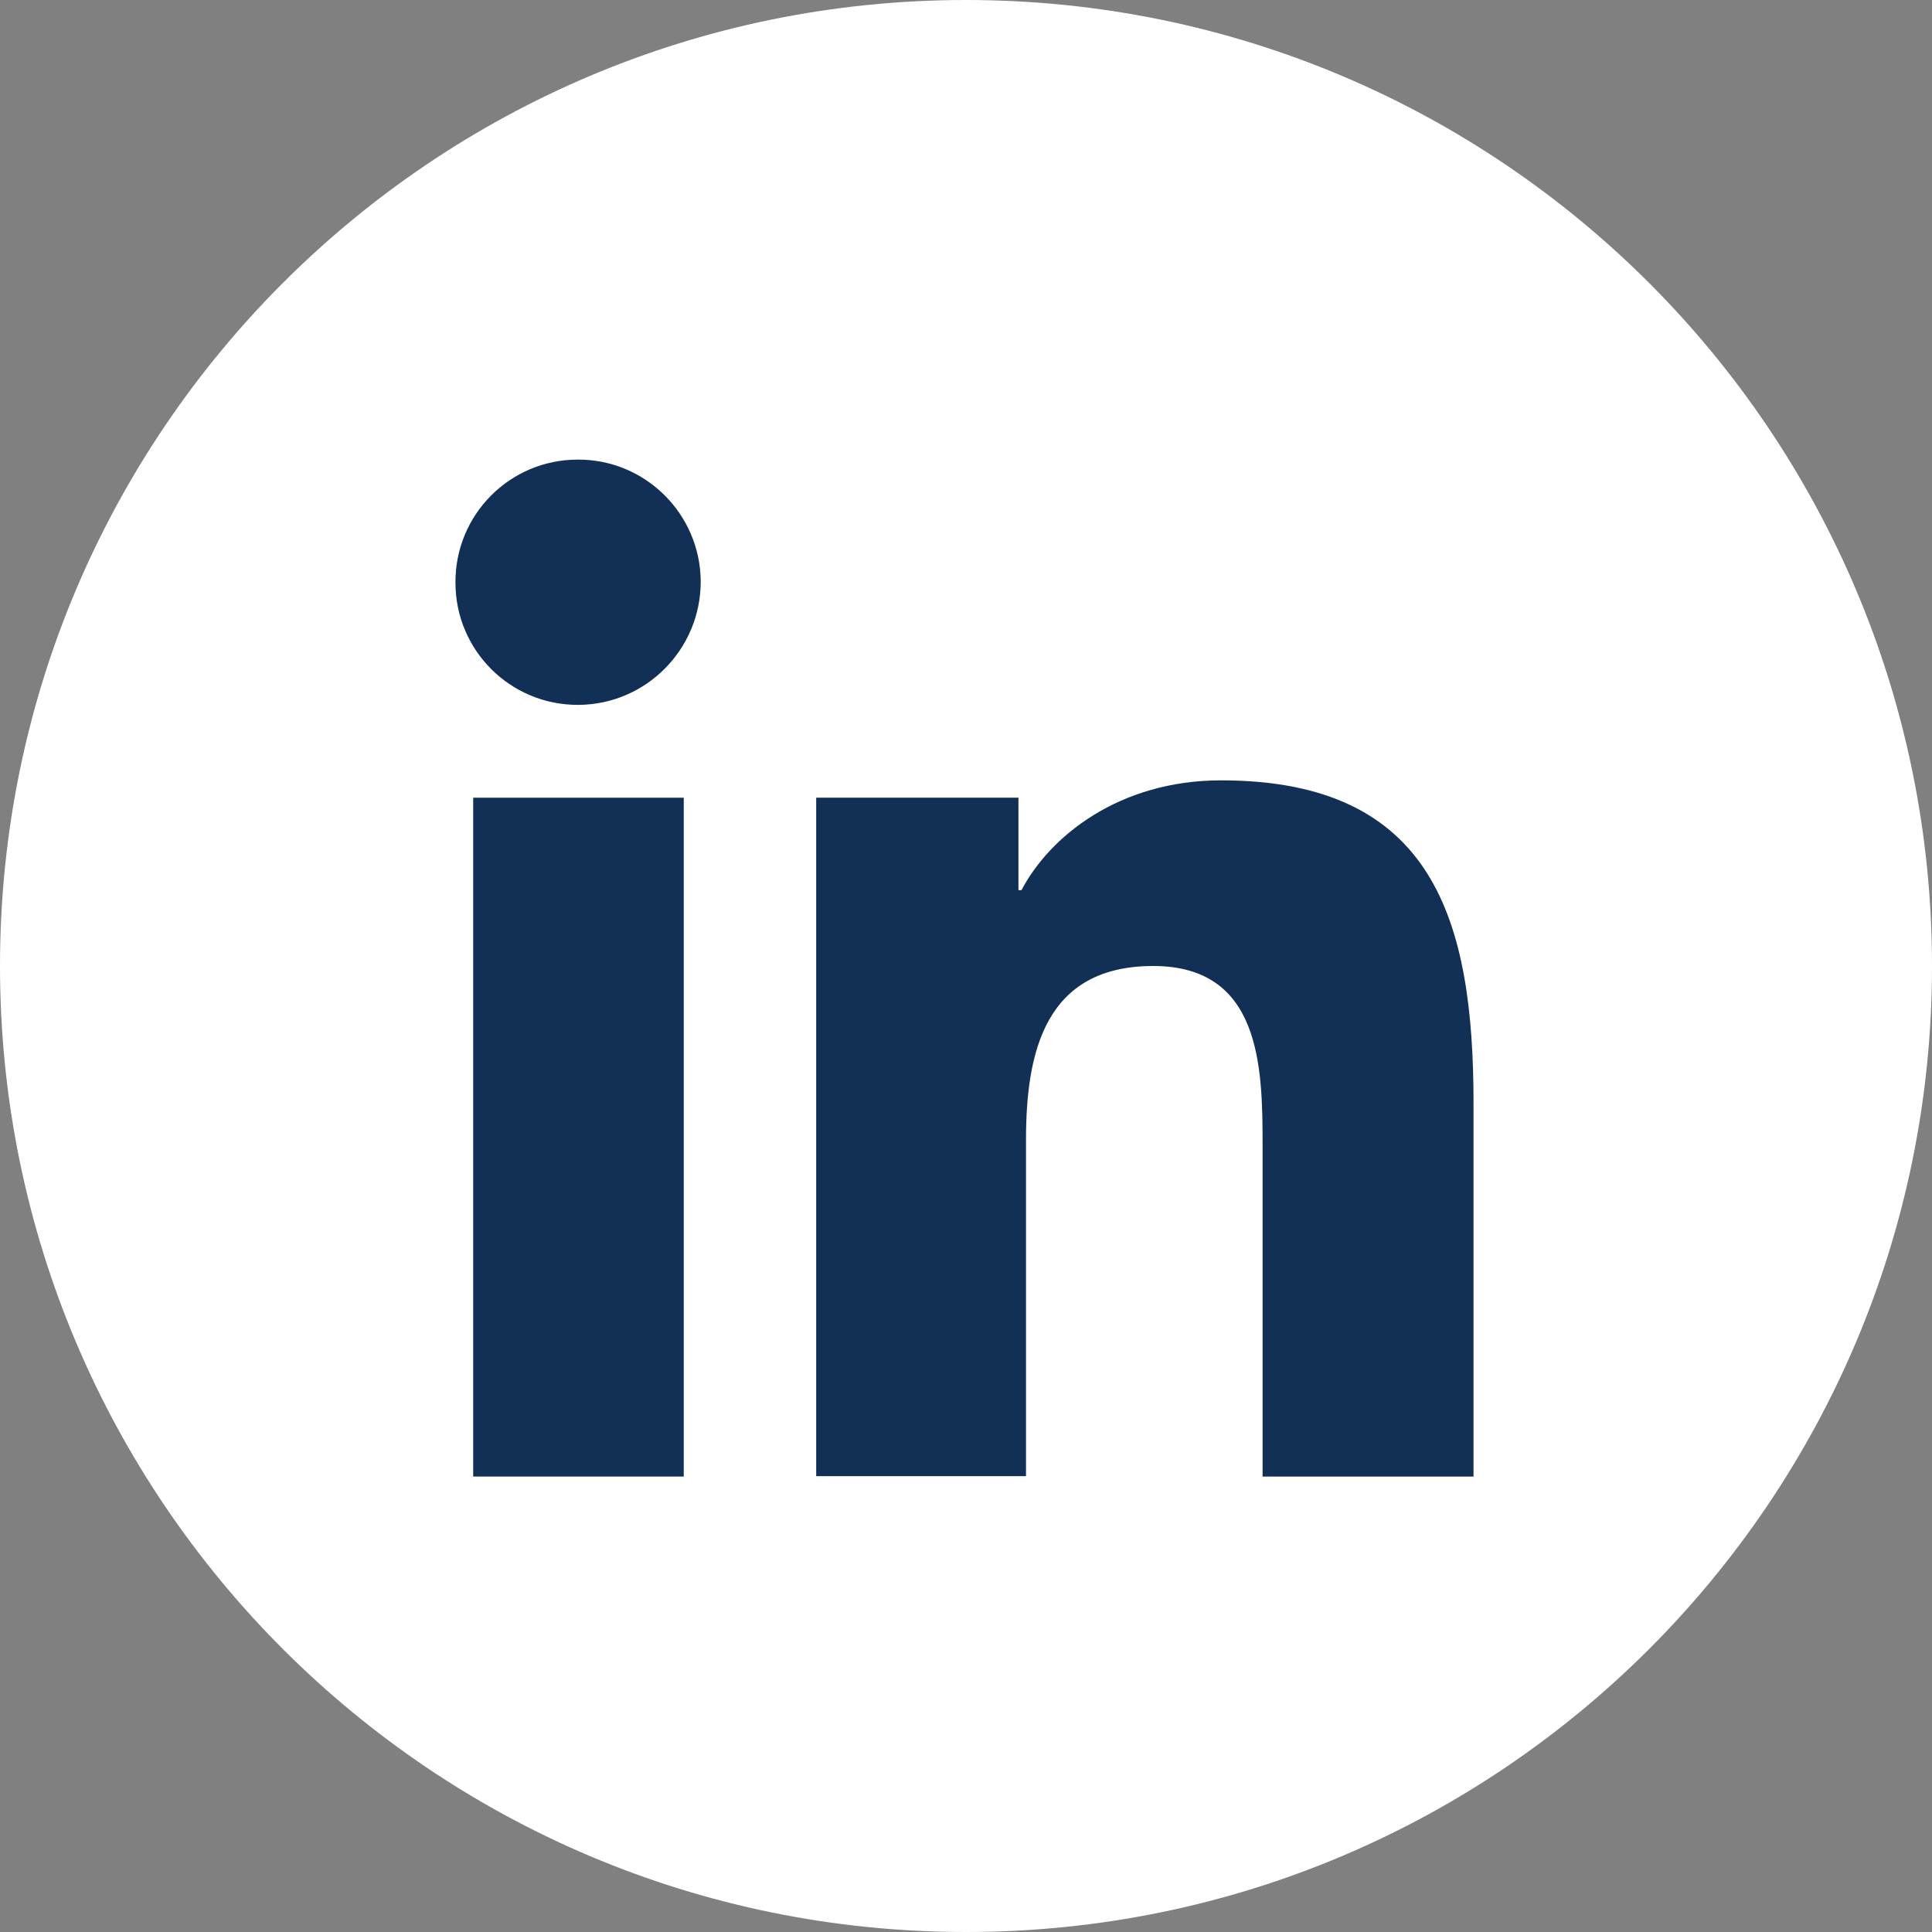 <?xml version="1.0" encoding="UTF-8"?> <svg xmlns="http://www.w3.org/2000/svg" xmlns:xlink="http://www.w3.org/1999/xlink" version="1.1" id="Layer_1" x="0px" y="0px" viewBox="0 0 512 512" style="enable-background:new 0 0 512 512;" xml:space="preserve"><rect x="0" y="0" width="512" height="512" fill="#808080" stroke="none"/> <style type="text/css"> .st0{fill:#FFFFFF;} .st1{fill:#122F55;} </style> <g id="Layer_2_00000062875606895192473570000011133629526333179534_"> <g id="Color"> <path id="_10.Linkedin" class="st0" d="M256,0C114.6,0,0,114.6,0,256s114.6,256,256,256s256-114.6,256-256S397.4,0,256,0z"></path> </g> </g> <rect x="125.4" y="211.4" class="st1" width="55.8" height="179.9"></rect> <path class="st1" d="M153.3,186.8c-18,0.1-32.6-14.4-32.6-32.4c-0.1-18,14.4-32.6,32.4-32.6c17.9-0.1,32.5,14.4,32.6,32.3 C185.7,172.1,171.2,186.7,153.3,186.8z"></path> <path class="st1" d="M390.4,391.3h-55.8v-87.6c0-20.9-0.4-47.7-29-47.7c-28.6,0-33.7,22.7-33.7,46.1v89.1h-55.6V211.4h53.6v24.5h0.8 c7.4-14.1,25.7-29.1,52.9-29.1c56.5,0,66.9,37.3,66.9,85.6V391.3z"></path> </svg> 